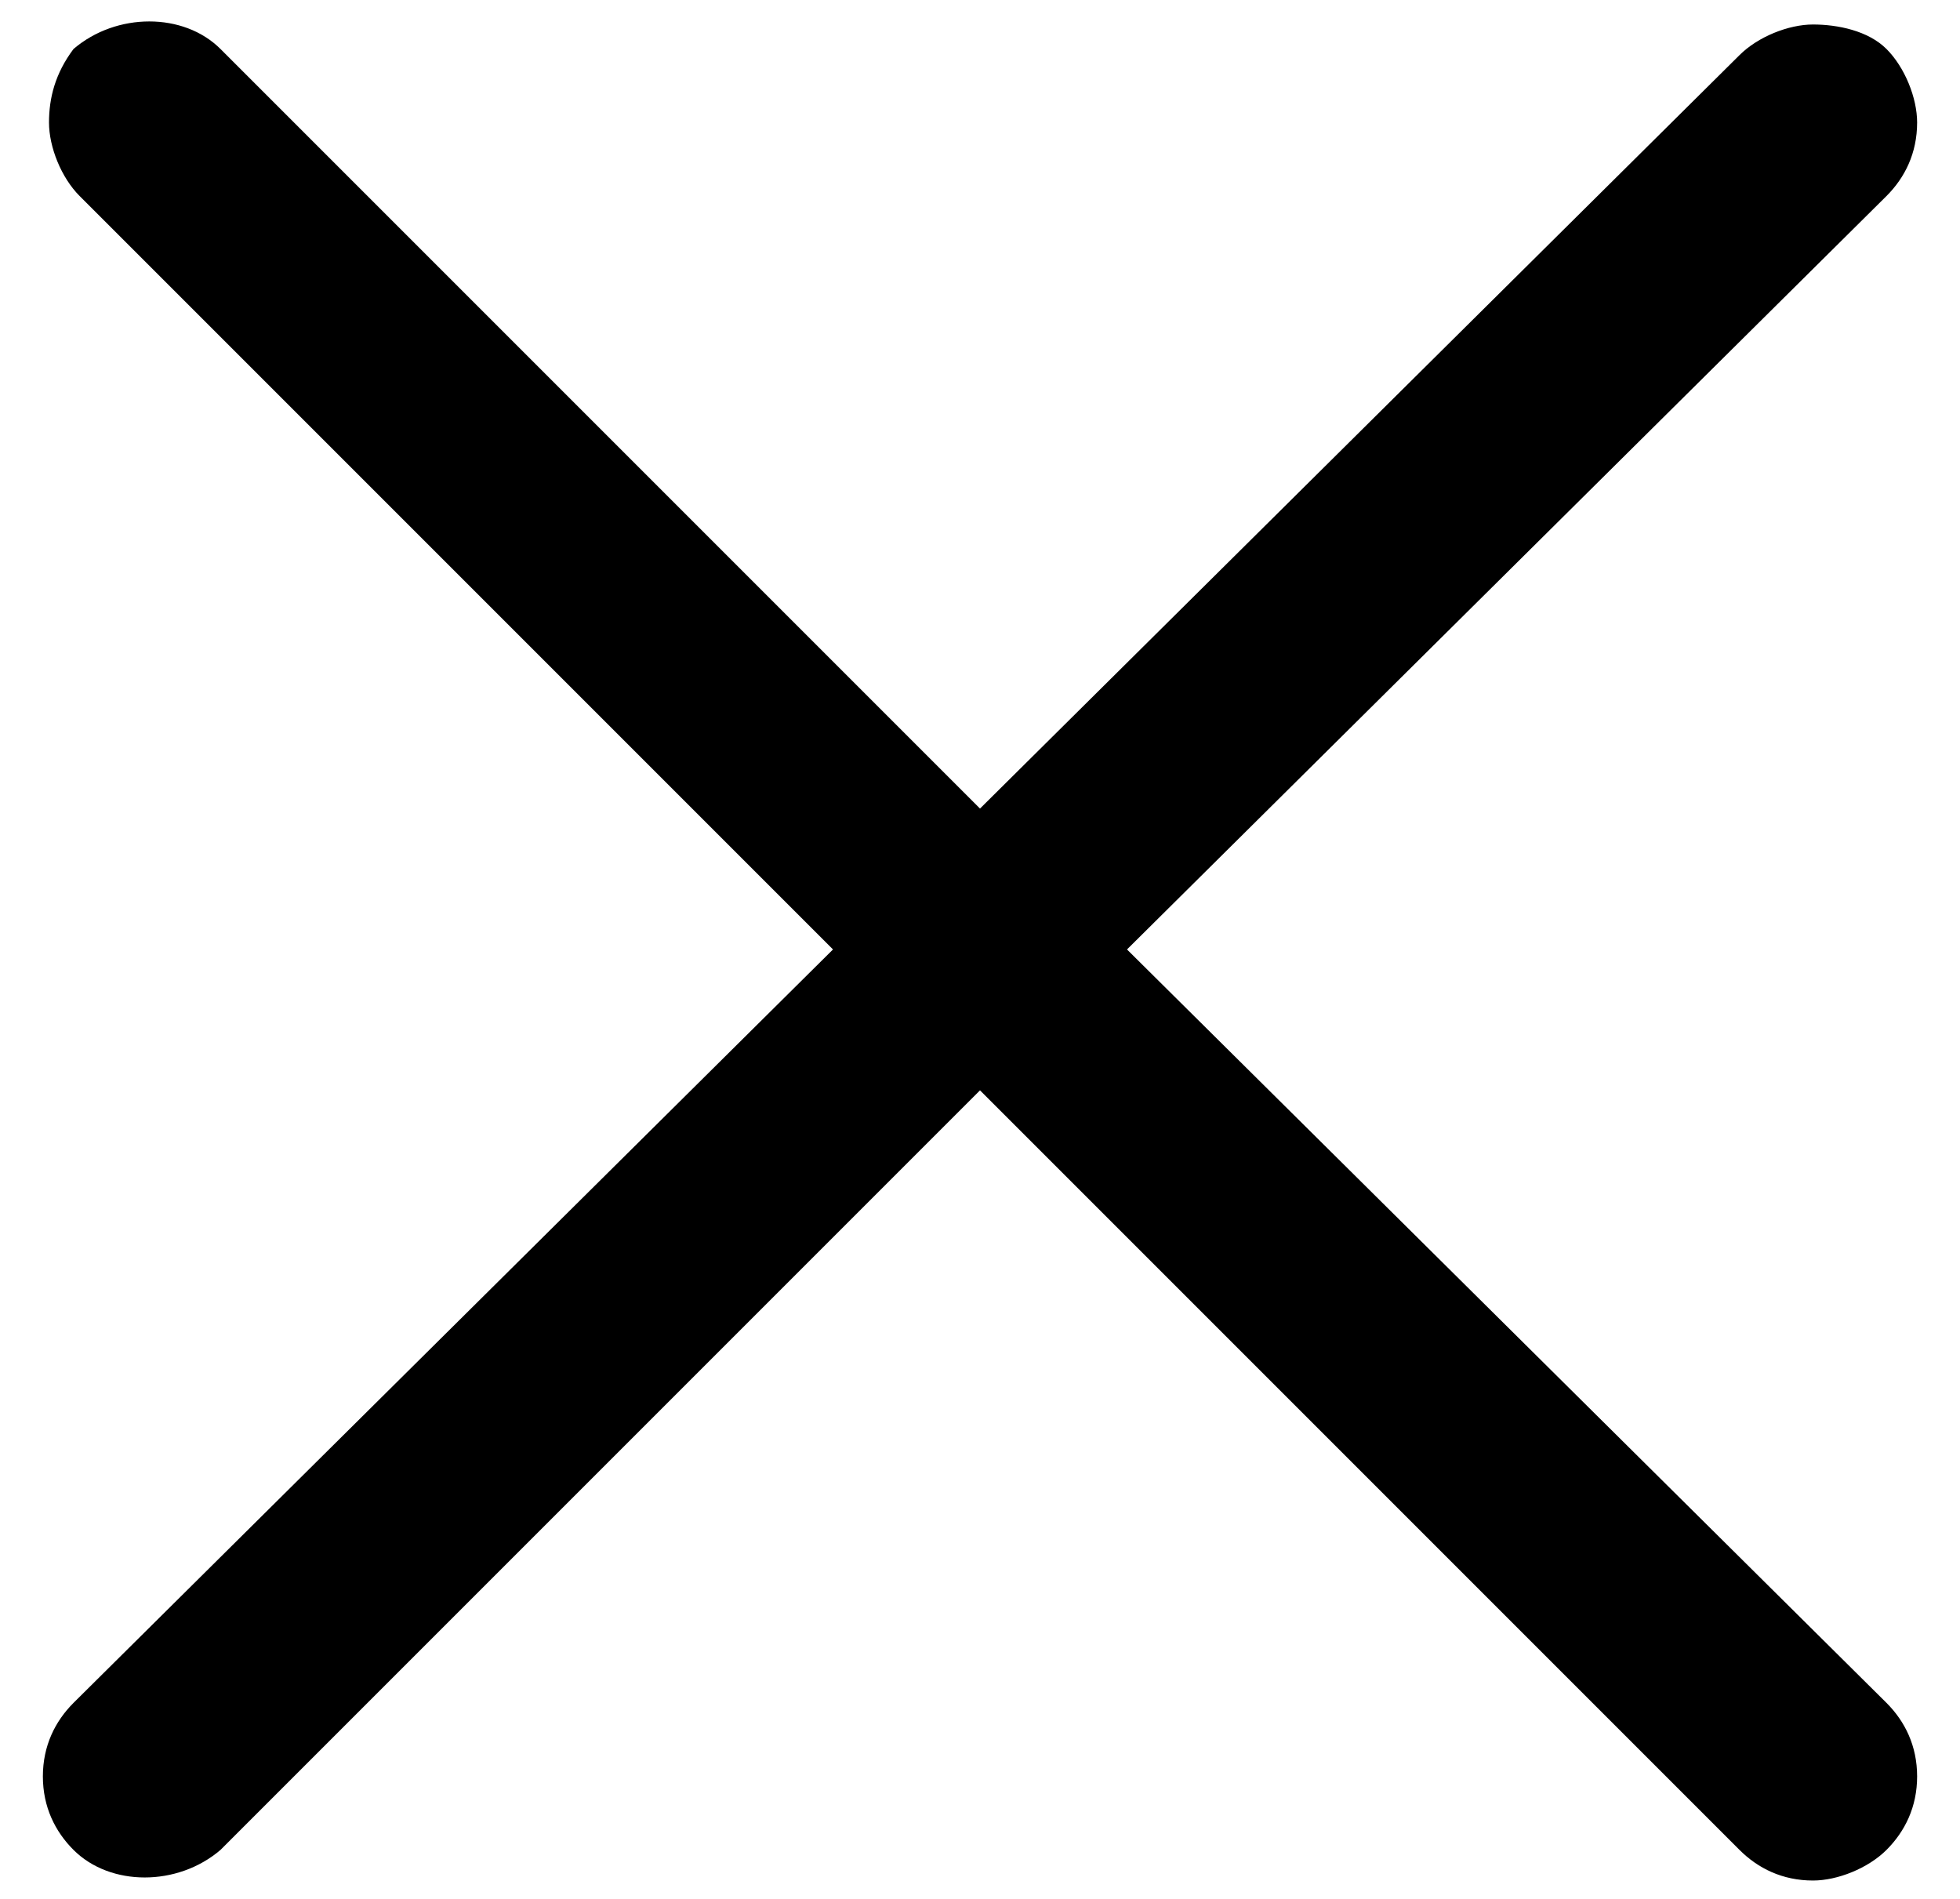 <svg version="1.1" id="Layer_1" xmlns="http://www.w3.org/2000/svg" x="0" y="0" viewBox="0 0 32 31" xml:space="preserve"><title>Group 2</title><path d="M18.4 15.5L30.8 3.2c.3-.3.5-.7.5-1.2 0-.4-.2-.9-.5-1.2S30 .4 29.6.4c-.4 0-.9.2-1.2.5L16 13.2 3.6.8C3 .2 1.9.2 1.2.8.9 1.2.8 1.6.8 2c0 .4.2.9.5 1.2l12.3 12.3L1.2 27.8c-.3.3-.5.7-.5 1.2s.2.9.5 1.2c.6.6 1.7.6 2.4 0L16 17.8l12.4 12.4c.3.3.7.5 1.2.5.4 0 .9-.2 1.2-.5.3-.3.5-.7.5-1.2s-.2-.9-.5-1.2L18.4 15.5z"/></svg>